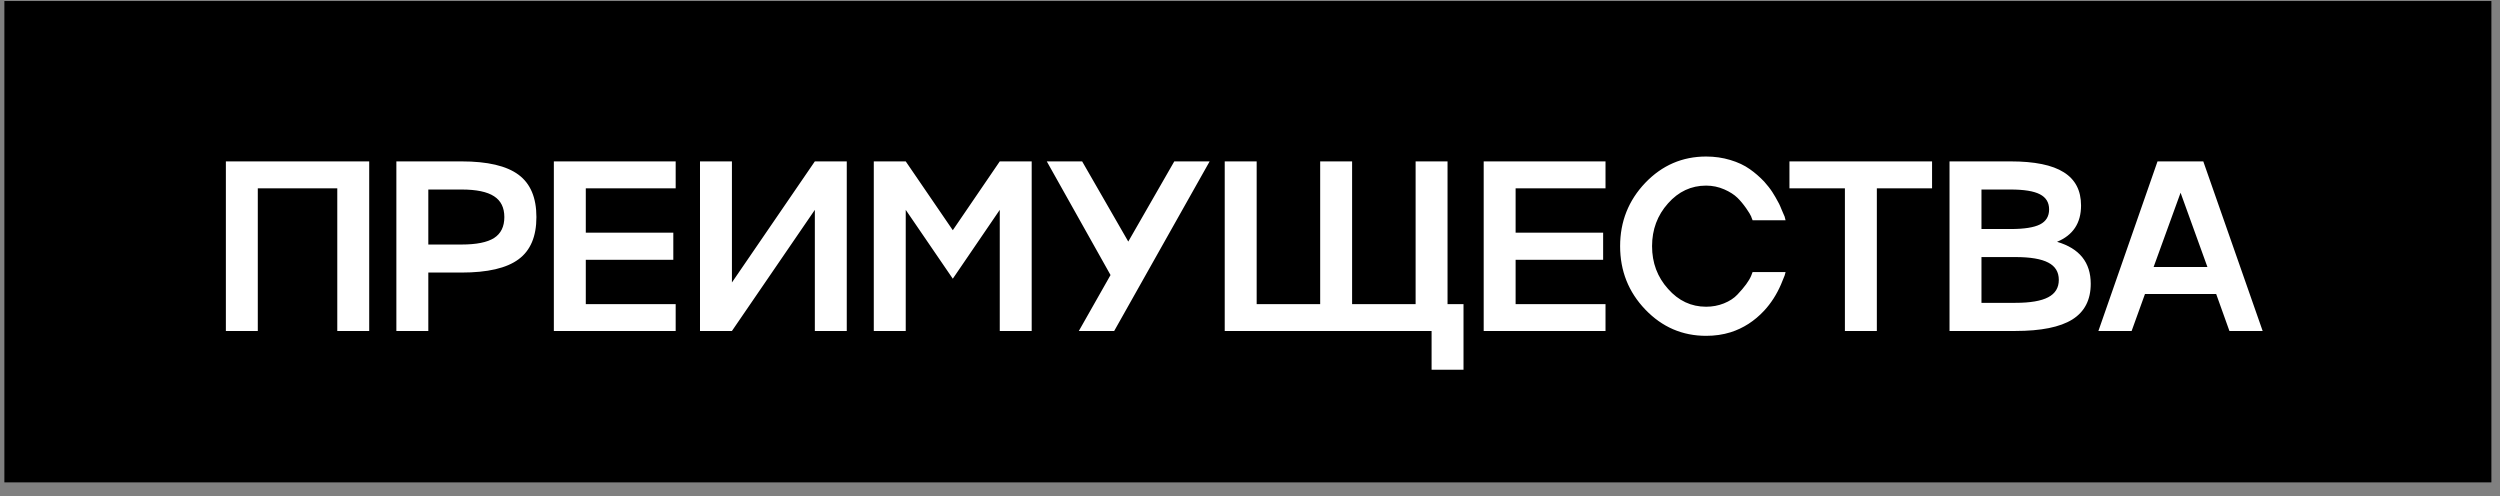 <?xml version="1.0" encoding="UTF-8"?> <svg xmlns="http://www.w3.org/2000/svg" width="126" height="25" viewBox="0 0 126 25" fill="none"><rect x="0" y="0" width="126" height="25" fill="#808080" stroke="none"/><rect x="0.533" y="0.364" width="124.721" height="23.635" fill="black"></rect><rect x="0.533" y="0.364" width="124.721" height="23.635" stroke="black" stroke-width="0.625"></rect><path d="M11.384 16.681V8.134H18.608V16.681H16.999V9.493H12.993V16.681H11.384ZM19.977 8.134H23.262C24.573 8.134 25.53 8.358 26.134 8.807C26.735 9.252 27.035 9.963 27.035 10.941C27.035 11.919 26.735 12.628 26.134 13.069C25.535 13.514 24.577 13.737 23.262 13.737H21.587V16.681H19.977V8.134ZM21.587 12.324H23.262C24.009 12.324 24.555 12.215 24.901 11.996C25.246 11.774 25.419 11.422 25.419 10.941C25.419 10.464 25.246 10.114 24.901 9.892C24.555 9.665 24.009 9.552 23.262 9.552H21.587V12.324ZM34.054 8.134V9.493H29.524V11.728H33.935V13.093H29.524V15.328H34.054V16.681H27.914V8.134H34.054ZM36.889 14.237L41.068 8.134H42.677V16.681H41.068V10.577L36.889 16.681H35.28V8.134H36.889V14.237ZM48.021 11.603L50.388 8.134H51.997V16.681H50.388V10.577L48.021 14.047L45.649 10.577V16.681H44.039V8.134H45.649L48.021 11.603ZM56.865 12.175L59.184 8.134H60.966L56.155 16.681H54.373L55.971 13.862L52.758 8.134H54.54L56.865 12.175ZM72.956 8.134V15.328H73.761V18.636H72.152V16.681H61.726V8.134H63.336V15.328H66.537V8.134H68.146V15.328H71.347V8.134H72.956ZM80.918 8.134V9.493H76.387V11.728H80.798V13.093H76.387V15.328H80.918V16.681H74.778V8.134H80.918ZM85.988 15.459C86.302 15.459 86.6 15.404 86.882 15.292C87.168 15.177 87.397 15.028 87.567 14.845C87.921 14.472 88.152 14.156 88.259 13.898L88.33 13.713H89.993C89.99 13.737 89.974 13.794 89.946 13.886C89.886 14.041 89.825 14.192 89.761 14.339C89.543 14.843 89.26 15.283 88.915 15.656C88.426 16.181 87.862 16.544 87.222 16.747C86.84 16.866 86.429 16.926 85.988 16.926C84.792 16.926 83.77 16.485 82.924 15.602C82.078 14.72 81.654 13.655 81.654 12.407C81.654 11.164 82.078 10.099 82.924 9.212C83.77 8.33 84.792 7.889 85.988 7.889C86.417 7.889 86.822 7.947 87.204 8.062C87.589 8.177 87.919 8.332 88.193 8.527C88.448 8.706 88.688 8.914 88.915 9.153C88.99 9.236 89.064 9.324 89.135 9.415C89.207 9.506 89.268 9.592 89.32 9.671C89.372 9.751 89.425 9.838 89.481 9.934C89.537 10.029 89.58 10.108 89.612 10.172C89.648 10.232 89.686 10.307 89.725 10.399C89.765 10.49 89.793 10.558 89.809 10.601C89.829 10.641 89.854 10.701 89.886 10.78C89.922 10.86 89.942 10.905 89.946 10.917L89.993 11.102H88.33C88.326 11.094 88.32 11.078 88.313 11.054C88.305 11.03 88.295 11.007 88.283 10.983C88.275 10.959 88.267 10.935 88.259 10.911C88.227 10.832 88.144 10.695 88.009 10.5C87.858 10.285 87.71 10.108 87.567 9.969C87.404 9.81 87.184 9.669 86.906 9.546C86.616 9.419 86.31 9.355 85.988 9.355C85.237 9.355 84.597 9.654 84.069 10.25C83.532 10.85 83.264 11.569 83.264 12.407C83.264 13.246 83.532 13.963 84.069 14.559C84.597 15.159 85.237 15.459 85.988 15.459ZM94.593 16.681H92.983V9.493H90.188V8.134H97.376V9.493H94.593V16.681ZM103.675 12.187C104.807 12.521 105.373 13.226 105.373 14.303C105.373 15.114 105.064 15.714 104.444 16.103C103.824 16.488 102.868 16.681 101.576 16.681H98.256V8.134H101.332C102.544 8.134 103.438 8.316 104.014 8.682C104.595 9.044 104.885 9.602 104.885 10.357C104.885 11.243 104.481 11.853 103.675 12.187ZM101.332 9.552H99.866V11.543H101.332C102.016 11.543 102.51 11.466 102.816 11.311C103.122 11.156 103.275 10.903 103.275 10.554C103.275 10.204 103.12 9.95 102.81 9.791C102.504 9.632 102.012 9.552 101.332 9.552ZM99.866 15.263H101.576C102.324 15.263 102.874 15.169 103.228 14.982C103.585 14.796 103.764 14.504 103.764 14.106C103.764 13.709 103.587 13.419 103.234 13.236C102.88 13.049 102.328 12.956 101.576 12.956H99.866V15.263ZM114.038 16.681H112.363L111.695 14.816H108.107L107.434 16.681H105.759L108.739 8.134H111.046L114.038 16.681ZM111.254 13.457L109.901 9.713L108.542 13.457H111.254Z" fill="white"></path></svg> 